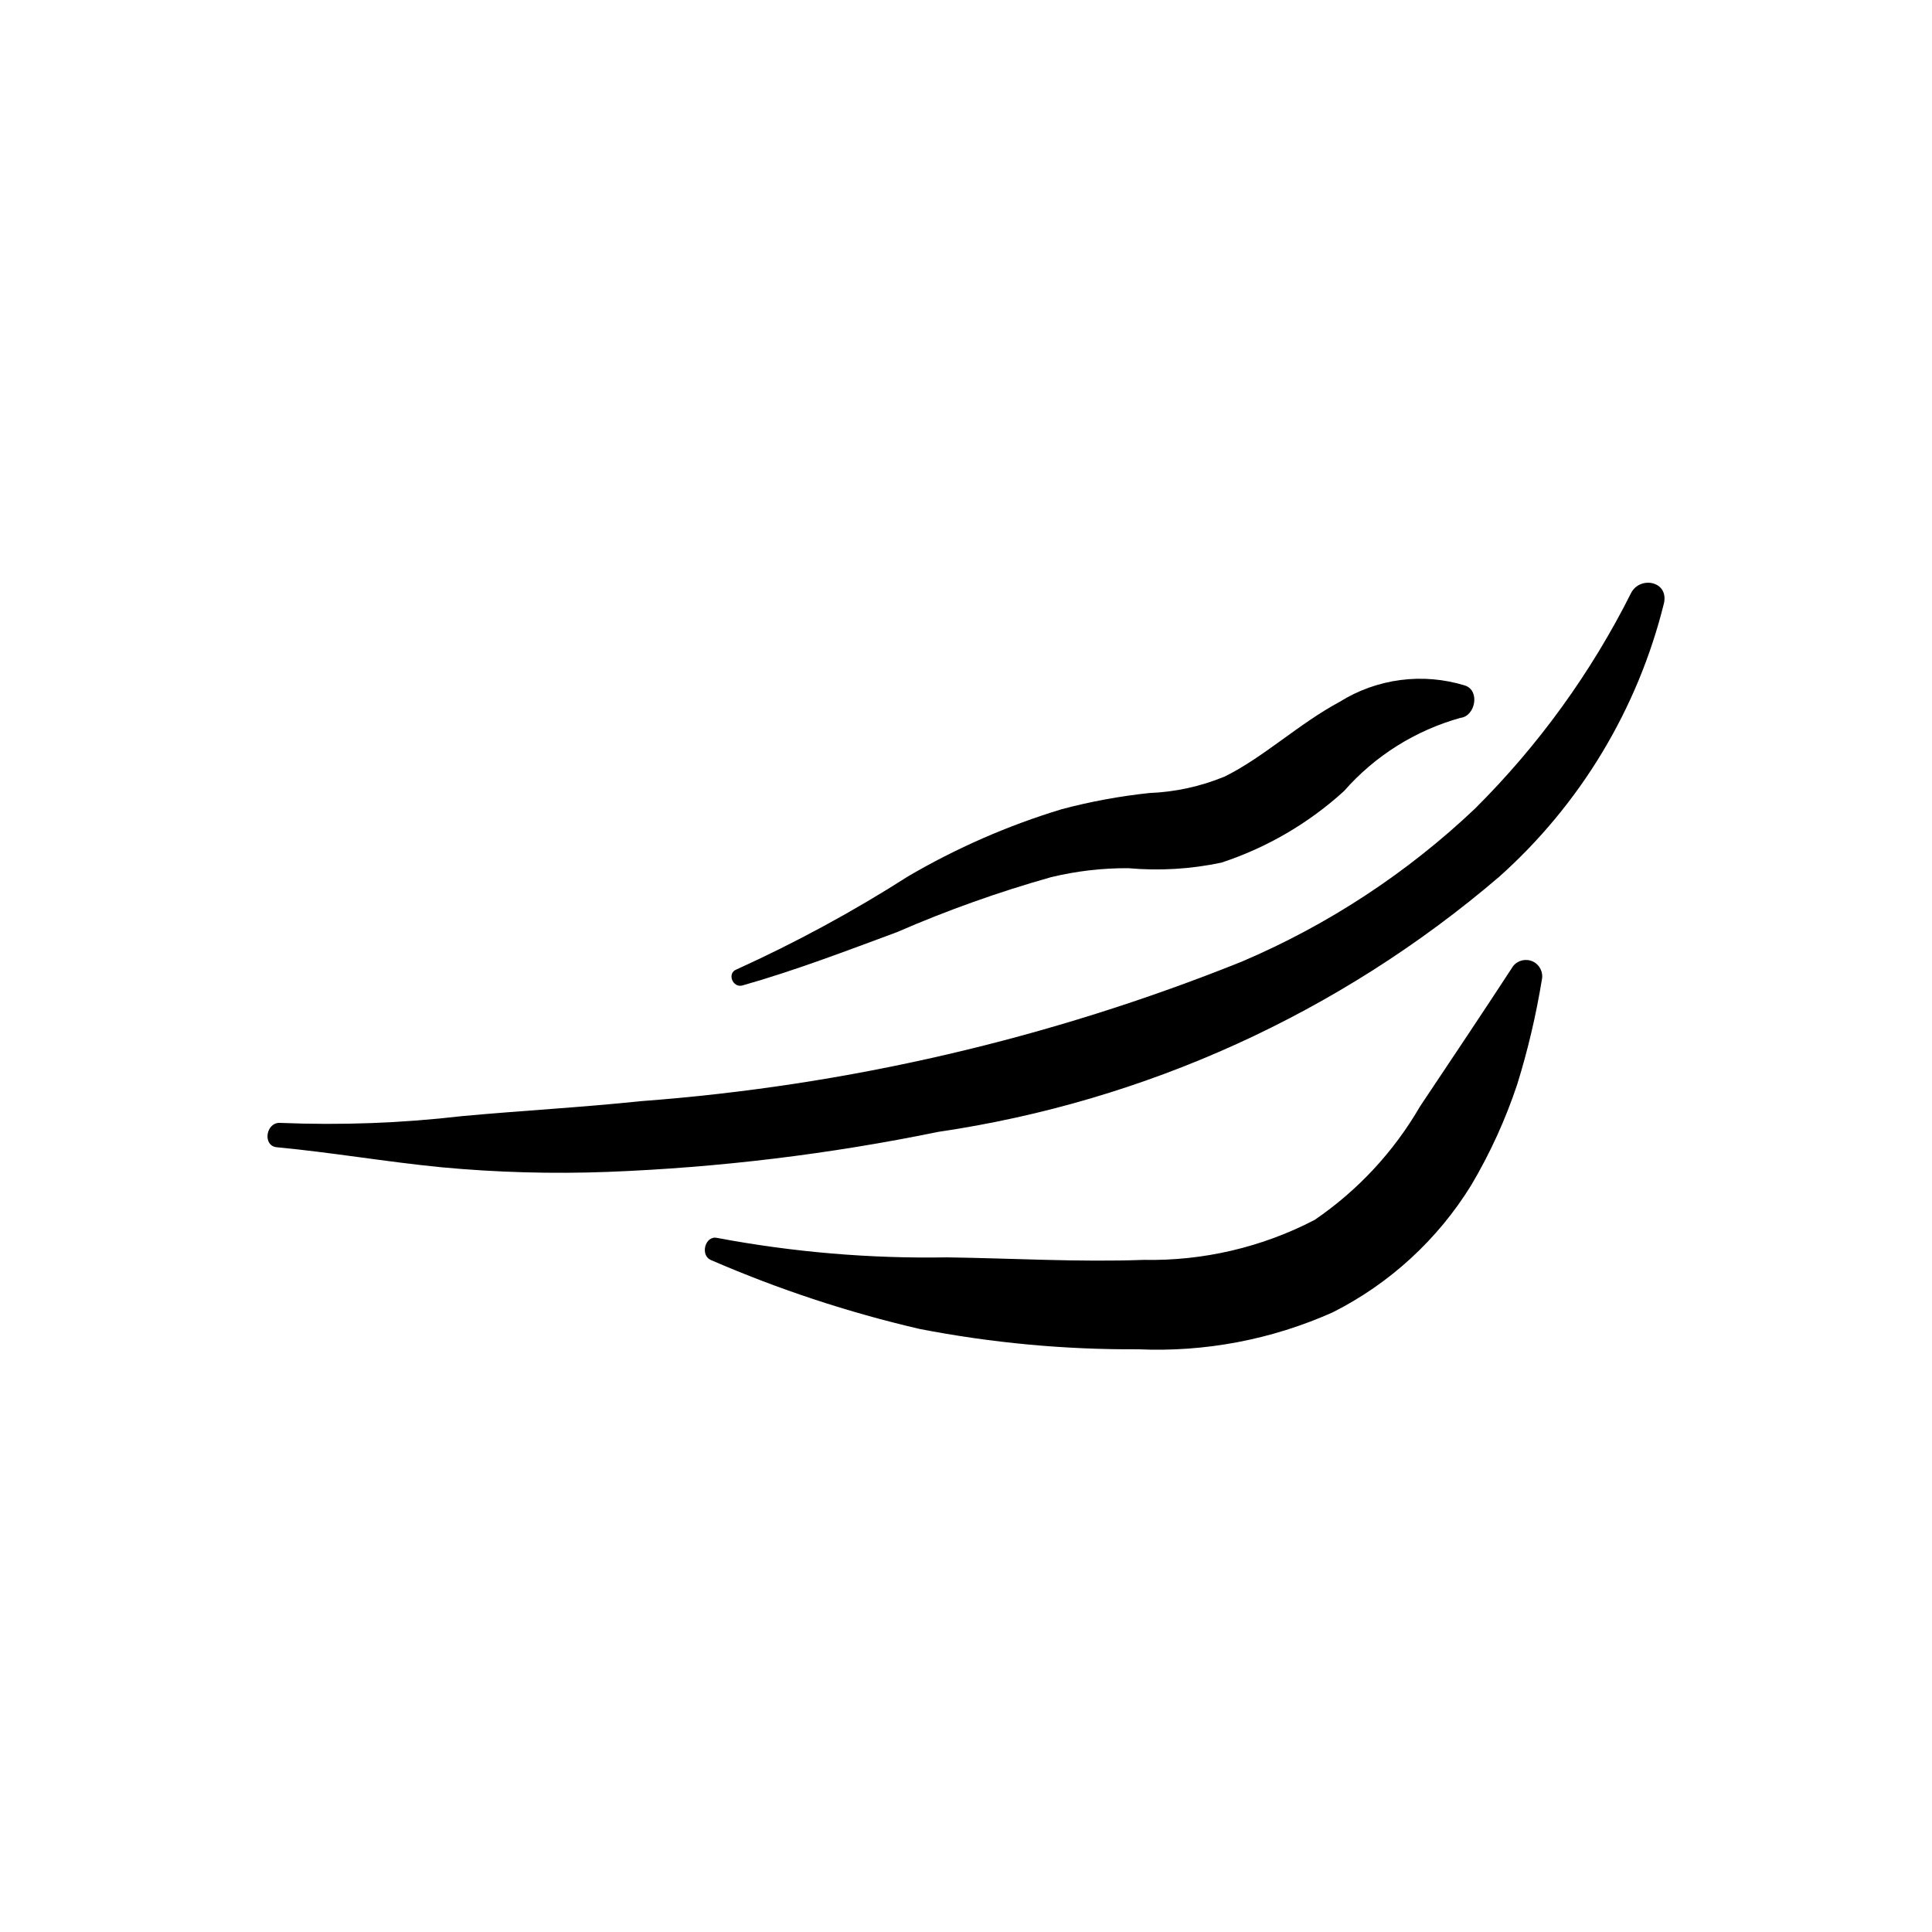 <?xml version="1.0" encoding="UTF-8"?>
<!-- Uploaded to: SVG Repo, www.svgrepo.com, Generator: SVG Repo Mixer Tools -->
<svg fill="#000000" width="800px" height="800px" version="1.1" viewBox="144 144 512 512" xmlns="http://www.w3.org/2000/svg">
 <g>
  <path d="m576.27 301.12c-10.617 21.168-24.594 40.477-41.383 57.176-18.004 17.066-38.906 30.785-61.73 40.512-50.891 20.453-104.63 32.938-159.33 37.012-15.77 1.656-31.594 2.508-47.371 3.961-15.984 1.863-32.094 2.461-48.176 1.797-3.828-0.254-4.809 6.09-0.906 6.457 14.566 1.375 29.02 3.879 43.586 5.301 14.668 1.375 29.41 1.785 44.133 1.227 29.434-1.141 58.723-4.688 87.574-10.609 54.906-8.07 106.41-31.492 148.59-67.562 21.551-19.23 36.793-44.527 43.719-72.57 1.246-5.879-6.359-7.211-8.707-2.699z"/>
  <path d="m532.25 325.67c-11.188-3.453-23.324-1.875-33.25 4.336-10.715 5.734-20.293 14.812-30.52 19.82l-0.004-0.004c-6.332 2.606-13.074 4.074-19.918 4.34-7.844 0.832-15.609 2.266-23.234 4.297-14.215 4.312-27.875 10.285-40.695 17.797-14.539 9.289-29.727 17.527-45.441 24.656-2.621 1-0.996 4.969 1.559 4.246 13.883-3.93 27.461-9.133 41.027-14.156l-0.004-0.004c13.246-5.758 26.863-10.613 40.762-14.535 6.711-1.625 13.594-2.426 20.496-2.383 8.25 0.738 16.562 0.242 24.664-1.477 12.043-3.965 23.113-10.422 32.484-18.957 8.188-9.34 18.922-16.086 30.883-19.41 3.879-0.418 5.269-7.191 1.191-8.566z"/>
  <path d="m544.98 400.05c-8.117 12.445-16.398 24.797-24.648 37.148-6.945 11.996-16.492 22.281-27.945 30.094-13.969 7.258-29.531 10.898-45.27 10.59-17.375 0.629-34.781-0.426-52.156-0.668-20.434 0.352-40.848-1.379-60.934-5.16-3.164-0.691-4.606 4.648-1.562 5.894 17.828 7.738 36.32 13.844 55.25 18.238 19.059 3.699 38.438 5.504 57.855 5.387 17.746 0.801 35.43-2.559 51.648-9.805 15.102-7.625 27.797-19.285 36.672-33.688 5.008-8.453 9.098-17.418 12.199-26.742 2.816-9.078 4.996-18.344 6.523-27.727 0.414-1.965-0.582-3.957-2.402-4.809-1.82-0.848-3.988-0.332-5.231 1.246z"/>
 </g>
</svg>